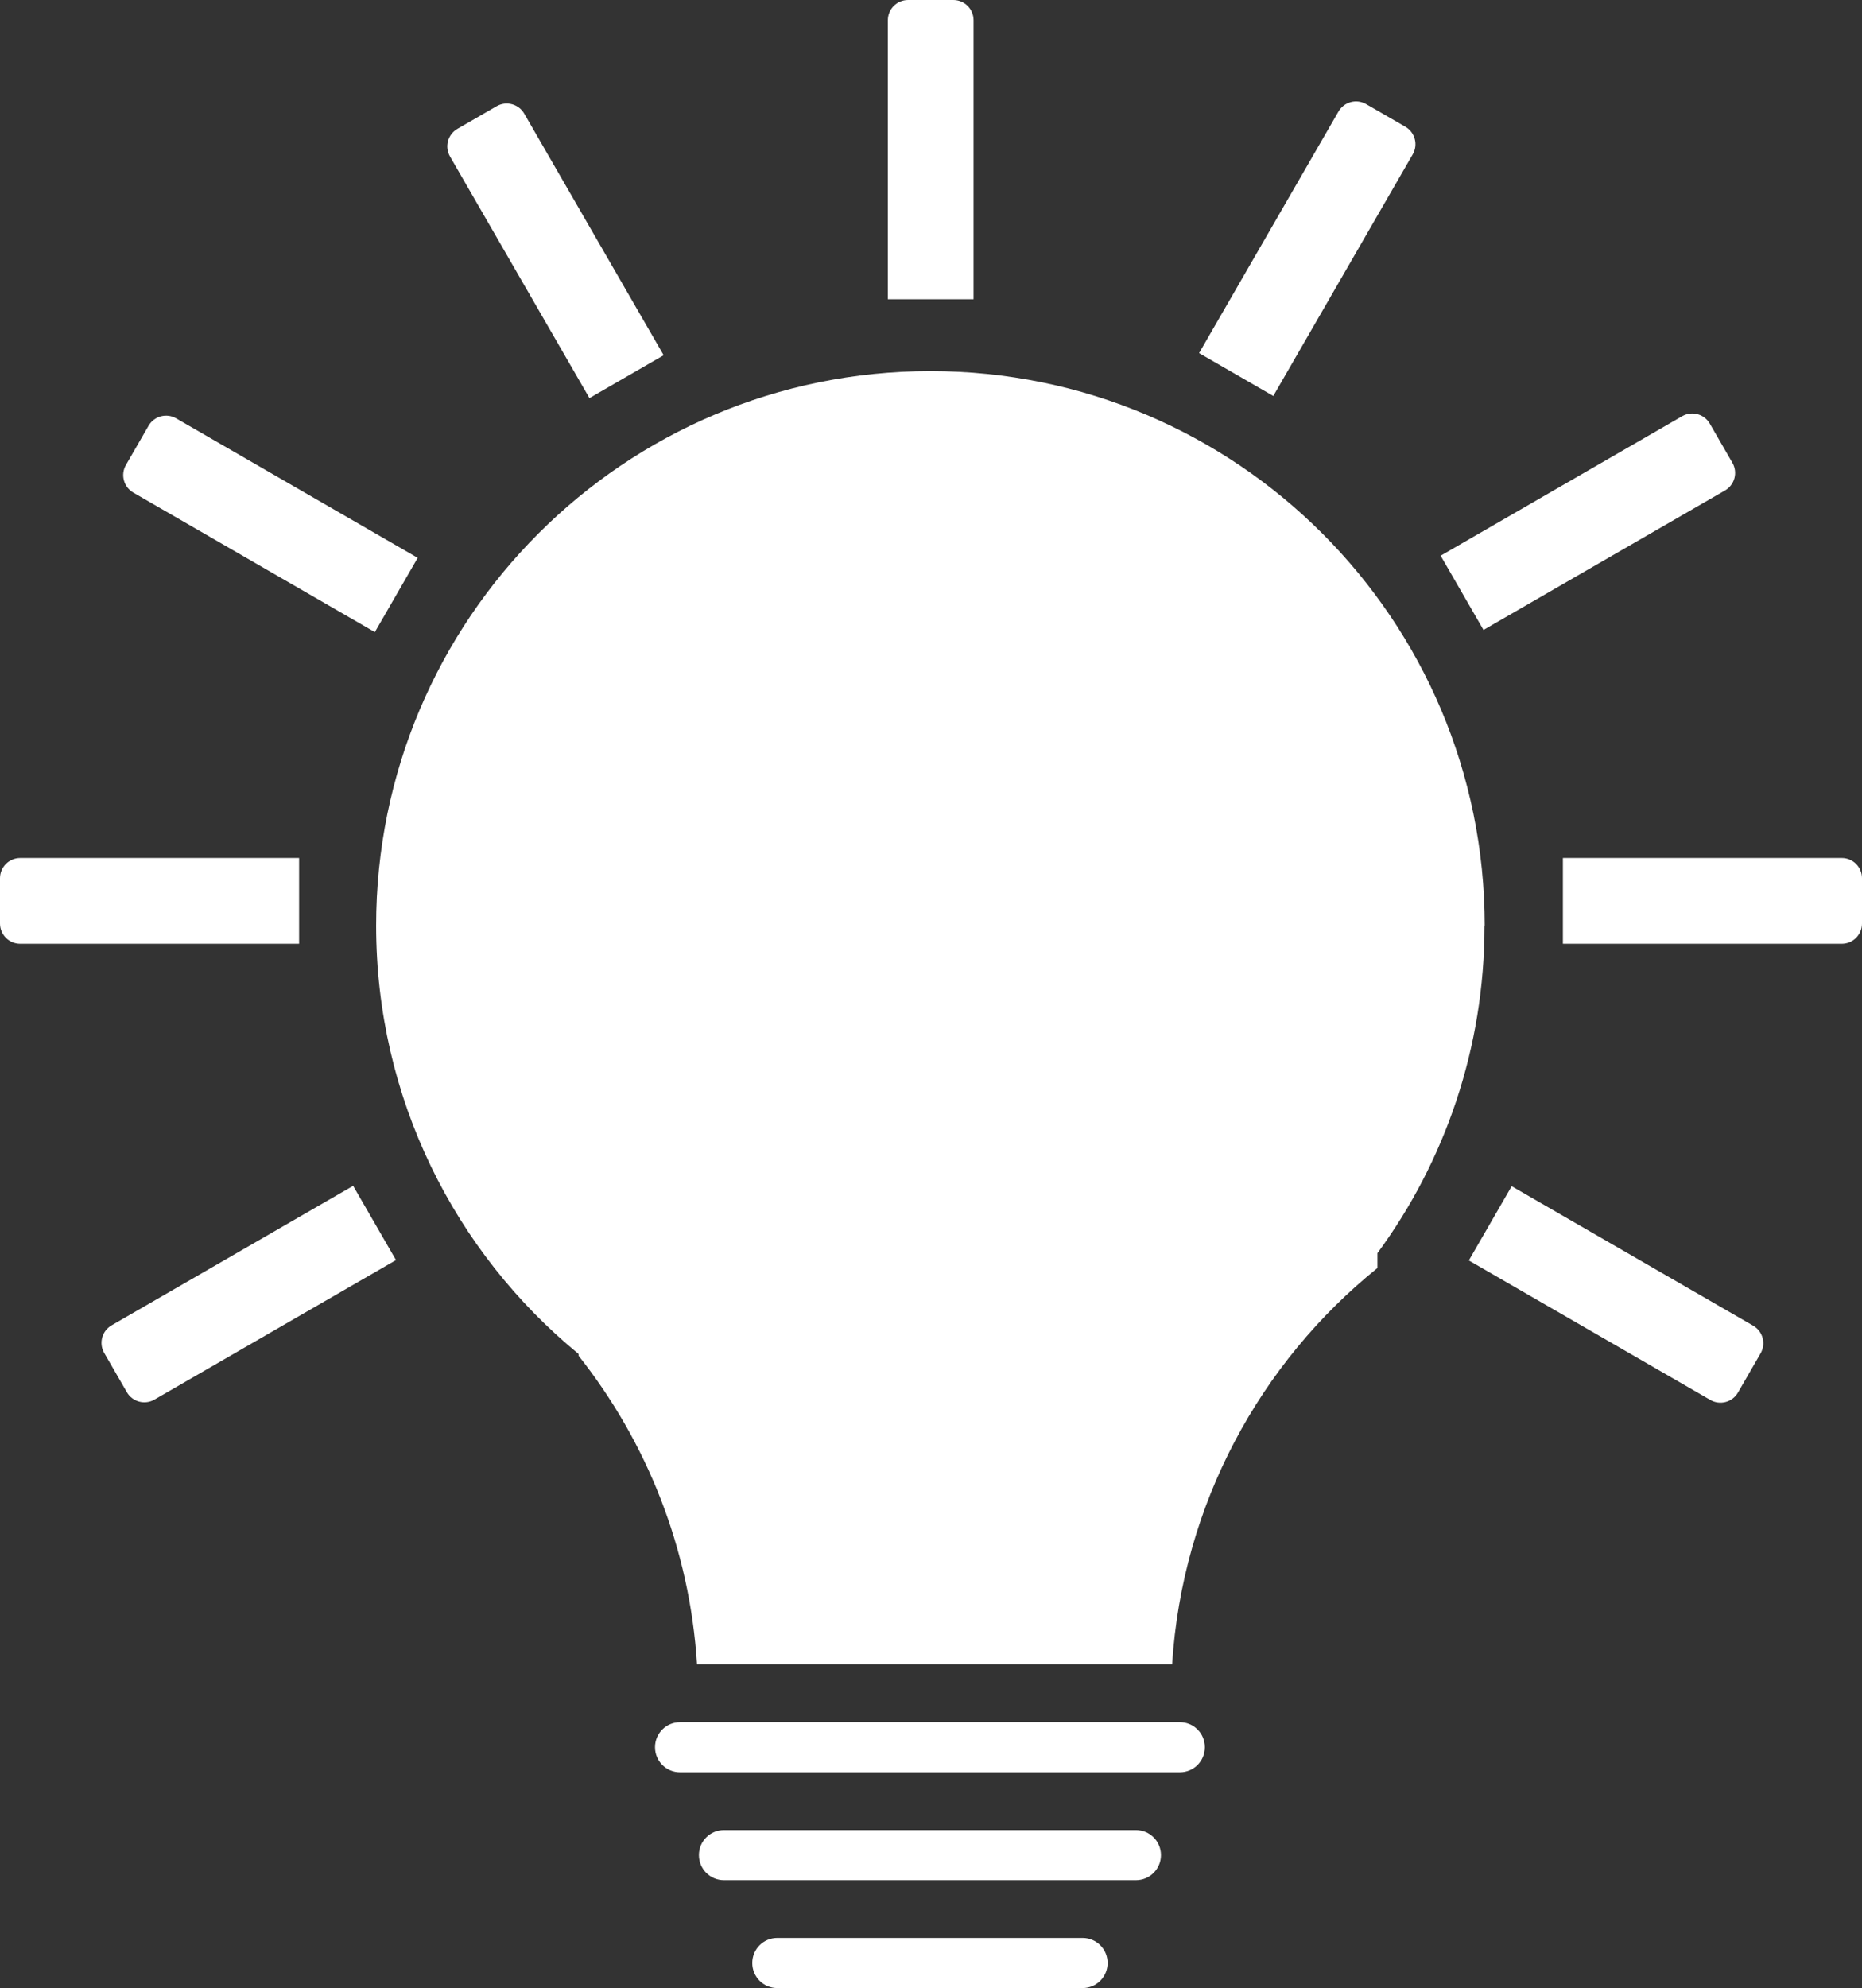 <?xml version="1.0" encoding="UTF-8"?>
<svg xmlns="http://www.w3.org/2000/svg" id="Ebene_1" data-name="Ebene 1" viewBox="0 0 96.68 103.18">
  <rect x="0" y="0" width="96.68" height="103.18" fill="#333333" stroke="none"/>
  <defs>
    <style>
      .cls-1 {
        fill: #fff;
      }
    </style>
  </defs>
  <path class="cls-1" d="M77.09,48.04c0-15.89-12.88-28.78-28.78-28.78s-28.78,12.88-28.78,28.78c0,8.96,4.09,16.96,10.51,22.23v.09c3.53,4.46,5.77,9.98,6.15,16.01h24.67c.53-8.3,4.57-15.65,10.66-20.56v-.77c3.5-4.76,5.56-10.64,5.56-17Z"></path>
  <path class="cls-1" d="M61.26,91.98h-25.95c-.72,0-1.3-.58-1.3-1.3s.58-1.3,1.3-1.3h25.95c.72,0,1.3,.58,1.3,1.3s-.58,1.3-1.3,1.3Z"></path>
  <path class="cls-1" d="M58.98,97.58h-21.39c-.72,0-1.3-.58-1.3-1.3s.58-1.3,1.3-1.3h21.39c.72,0,1.3,.58,1.3,1.3s-.58,1.3-1.3,1.3Z"></path>
  <path class="cls-1" d="M56.21,103.18h-15.85c-.72,0-1.3-.58-1.3-1.3s.58-1.3,1.3-1.3h15.85c.72,0,1.3,.58,1.3,1.3s-.58,1.3-1.3,1.3Z"></path>
  <path class="cls-1" d="M47.15,0h2.35C50.08,0,50.55,.47,50.55,1.05V15.53h-4.45V1.05C46.1,.47,46.57,0,47.15,0Z"></path>
  <path class="cls-1" d="M11.56,59.59h2.35c.58,0,1.05,.47,1.05,1.05v14.48h-4.45v-14.48c0-.58,.47-1.05,1.05-1.05Z" transform="translate(-39.24 112.06) rotate(-120)"></path>
  <path class="cls-1" d="M81.47,19.12h2.35c.58,0,1.05,.47,1.05,1.05v14.48h-4.45v-14.48c0-.58,.47-1.05,1.05-1.05Z" transform="translate(64.6 -58.13) rotate(60)"></path>
  <path class="cls-1" d="M66.89,4.95h2.35c.58,0,1.05,.47,1.05,1.05v14.48h-4.45V6c0-.58,.47-1.05,1.05-1.05Z" transform="translate(15.48 -32.33) rotate(30)"></path>
  <path class="cls-1" d="M87.74,38.99h2.35c.58,0,1.05,.47,1.05,1.05v14.48h-4.45v-14.48c0-.58,.47-1.05,1.05-1.05Z" transform="translate(135.67 -42.16) rotate(90)"></path>
  <path class="cls-1" d="M82.94,59.6h2.35c.58,0,1.05,.47,1.05,1.05v14.48h-4.45v-14.48c0-.58,.47-1.05,1.05-1.05Z" transform="translate(184.5 28.21) rotate(120)"></path>
  <path class="cls-1" d="M6.59,38.99h2.35c.58,0,1.05,.47,1.05,1.05v14.48H5.54v-14.48c0-.58,.47-1.05,1.05-1.05Z" transform="translate(-38.99 54.52) rotate(-90)"></path>
  <path class="cls-1" d="M12.67,19.23h2.35c.58,0,1.05,.47,1.05,1.05v14.48h-4.45v-14.48c0-.58,.47-1.05,1.05-1.05Z" transform="translate(-16.45 25.49) rotate(-60)"></path>
  <path class="cls-1" d="M27.47,5.06h2.35c.58,0,1.05,.47,1.05,1.05v14.48h-4.45V6.11c0-.58,.47-1.05,1.05-1.05Z" transform="translate(-2.57 16.04) rotate(-30)"></path>
</svg>

